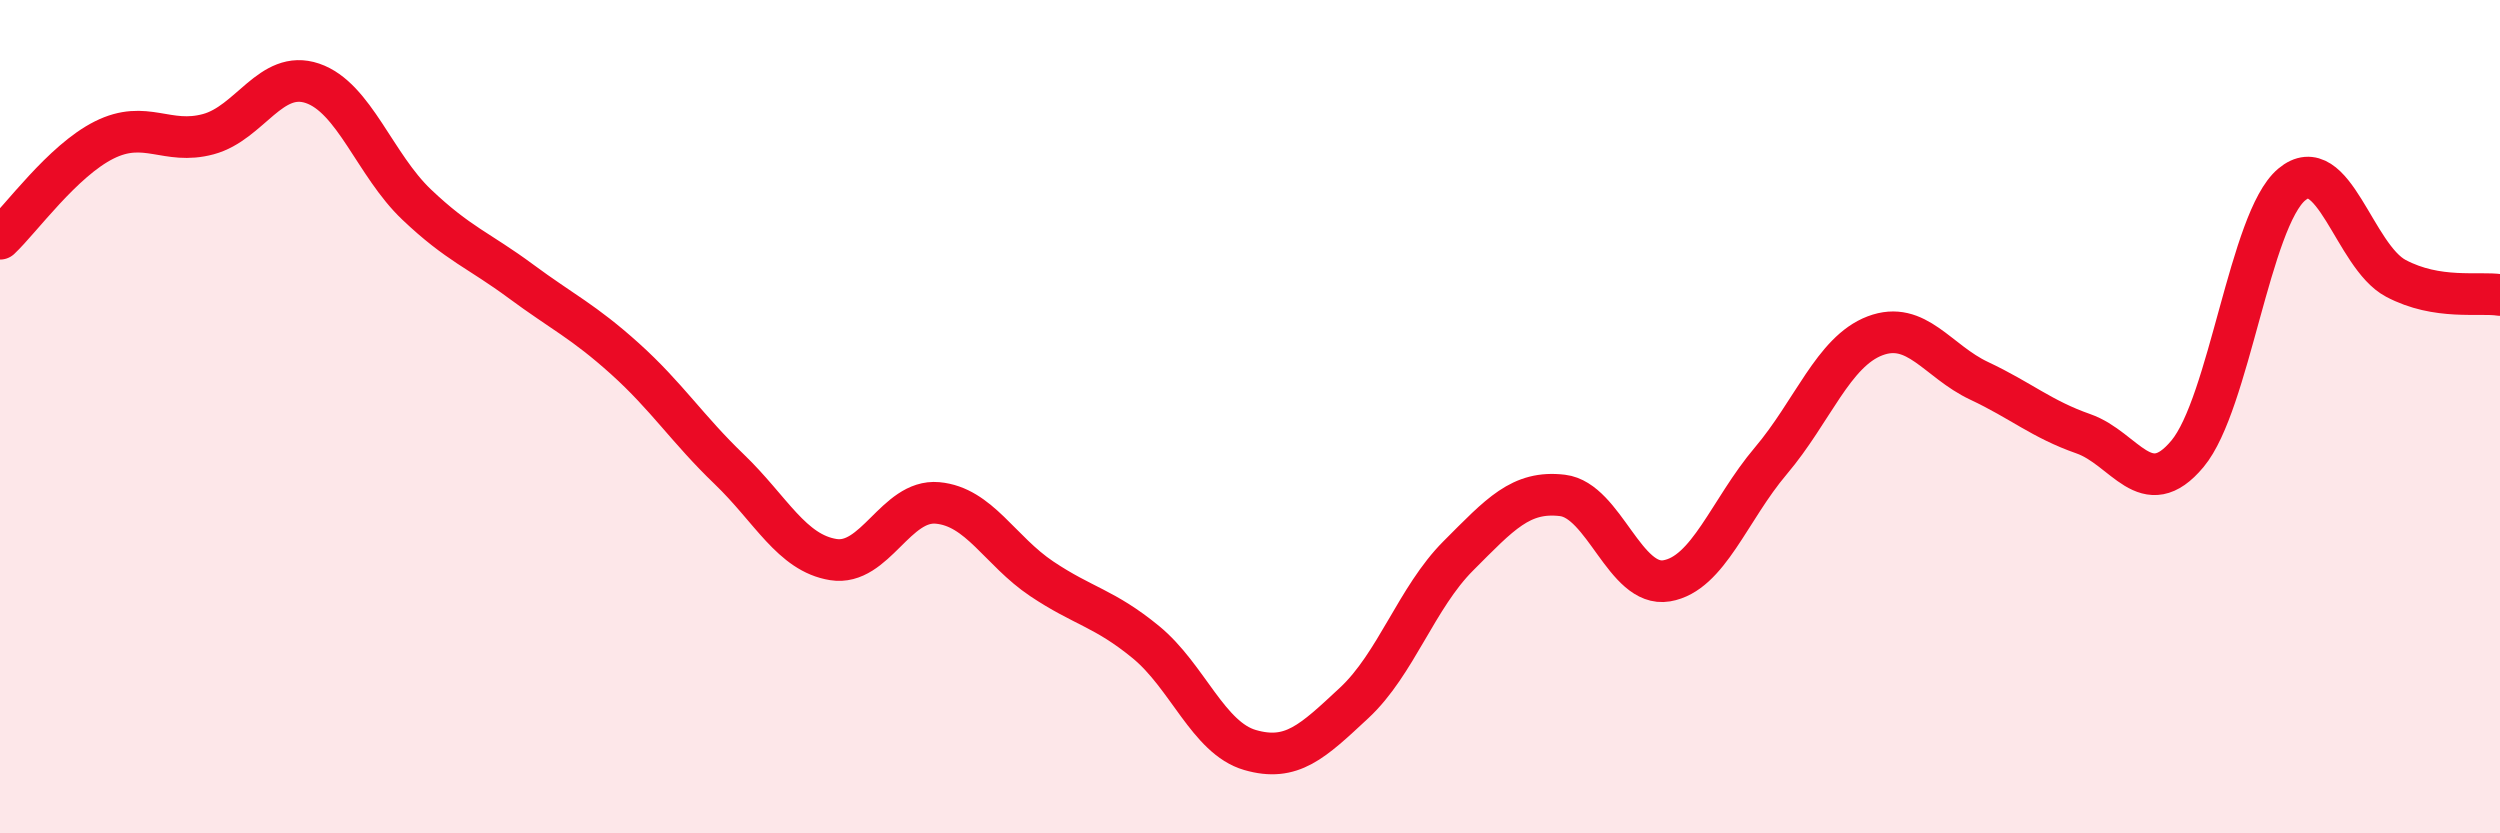 
    <svg width="60" height="20" viewBox="0 0 60 20" xmlns="http://www.w3.org/2000/svg">
      <path
        d="M 0,5.73 C 0.5,5.26 1.5,3.86 2.5,3.36 C 3.5,2.86 4,3.49 5,3.22 C 6,2.95 6.5,1.66 7.5,2 C 8.5,2.34 9,3.96 10,4.91 C 11,5.86 11.5,6.01 12.5,6.75 C 13.5,7.49 14,7.71 15,8.61 C 16,9.51 16.5,10.3 17.5,11.26 C 18.5,12.22 19,13.27 20,13.43 C 21,13.59 21.5,11.98 22.5,12.07 C 23.5,12.16 24,13.22 25,13.89 C 26,14.56 26.5,14.59 27.5,15.41 C 28.5,16.23 29,17.71 30,18 C 31,18.29 31.5,17.8 32.5,16.87 C 33.5,15.94 34,14.34 35,13.34 C 36,12.34 36.5,11.77 37.5,11.89 C 38.5,12.01 39,14.11 40,13.94 C 41,13.77 41.5,12.24 42.5,11.06 C 43.5,9.88 44,8.44 45,8.06 C 46,7.68 46.5,8.67 47.5,9.14 C 48.5,9.61 49,10.06 50,10.41 C 51,10.76 51.5,12.09 52.5,10.89 C 53.5,9.69 54,5.27 55,4.43 C 56,3.59 56.5,6.15 57.5,6.68 C 58.5,7.21 59.5,7 60,7.08L60 20L0 20Z"
        fill="#EB0A25"
        opacity="0.1"
        stroke-linecap="round"
        stroke-linejoin="round"
      />
      <path
        d="M 0,5.73 C 0.5,5.26 1.5,3.86 2.5,3.36 C 3.5,2.86 4,3.49 5,3.22 C 6,2.95 6.5,1.66 7.5,2 C 8.5,2.34 9,3.96 10,4.91 C 11,5.86 11.5,6.01 12.5,6.75 C 13.5,7.49 14,7.71 15,8.61 C 16,9.51 16.5,10.3 17.5,11.26 C 18.5,12.22 19,13.27 20,13.43 C 21,13.59 21.5,11.98 22.5,12.07 C 23.5,12.16 24,13.22 25,13.89 C 26,14.56 26.5,14.59 27.5,15.41 C 28.5,16.23 29,17.71 30,18 C 31,18.29 31.5,17.8 32.5,16.87 C 33.5,15.94 34,14.34 35,13.34 C 36,12.34 36.5,11.77 37.5,11.89 C 38.5,12.01 39,14.11 40,13.94 C 41,13.77 41.5,12.24 42.5,11.06 C 43.5,9.88 44,8.44 45,8.06 C 46,7.68 46.5,8.67 47.5,9.14 C 48.5,9.61 49,10.06 50,10.41 C 51,10.76 51.5,12.09 52.5,10.89 C 53.5,9.69 54,5.27 55,4.43 C 56,3.59 56.5,6.15 57.5,6.68 C 58.5,7.21 59.5,7 60,7.08"
        stroke="#EB0A25"
        stroke-width="1"
        fill="none"
        stroke-linecap="round"
        stroke-linejoin="round"
      />
    </svg>
  